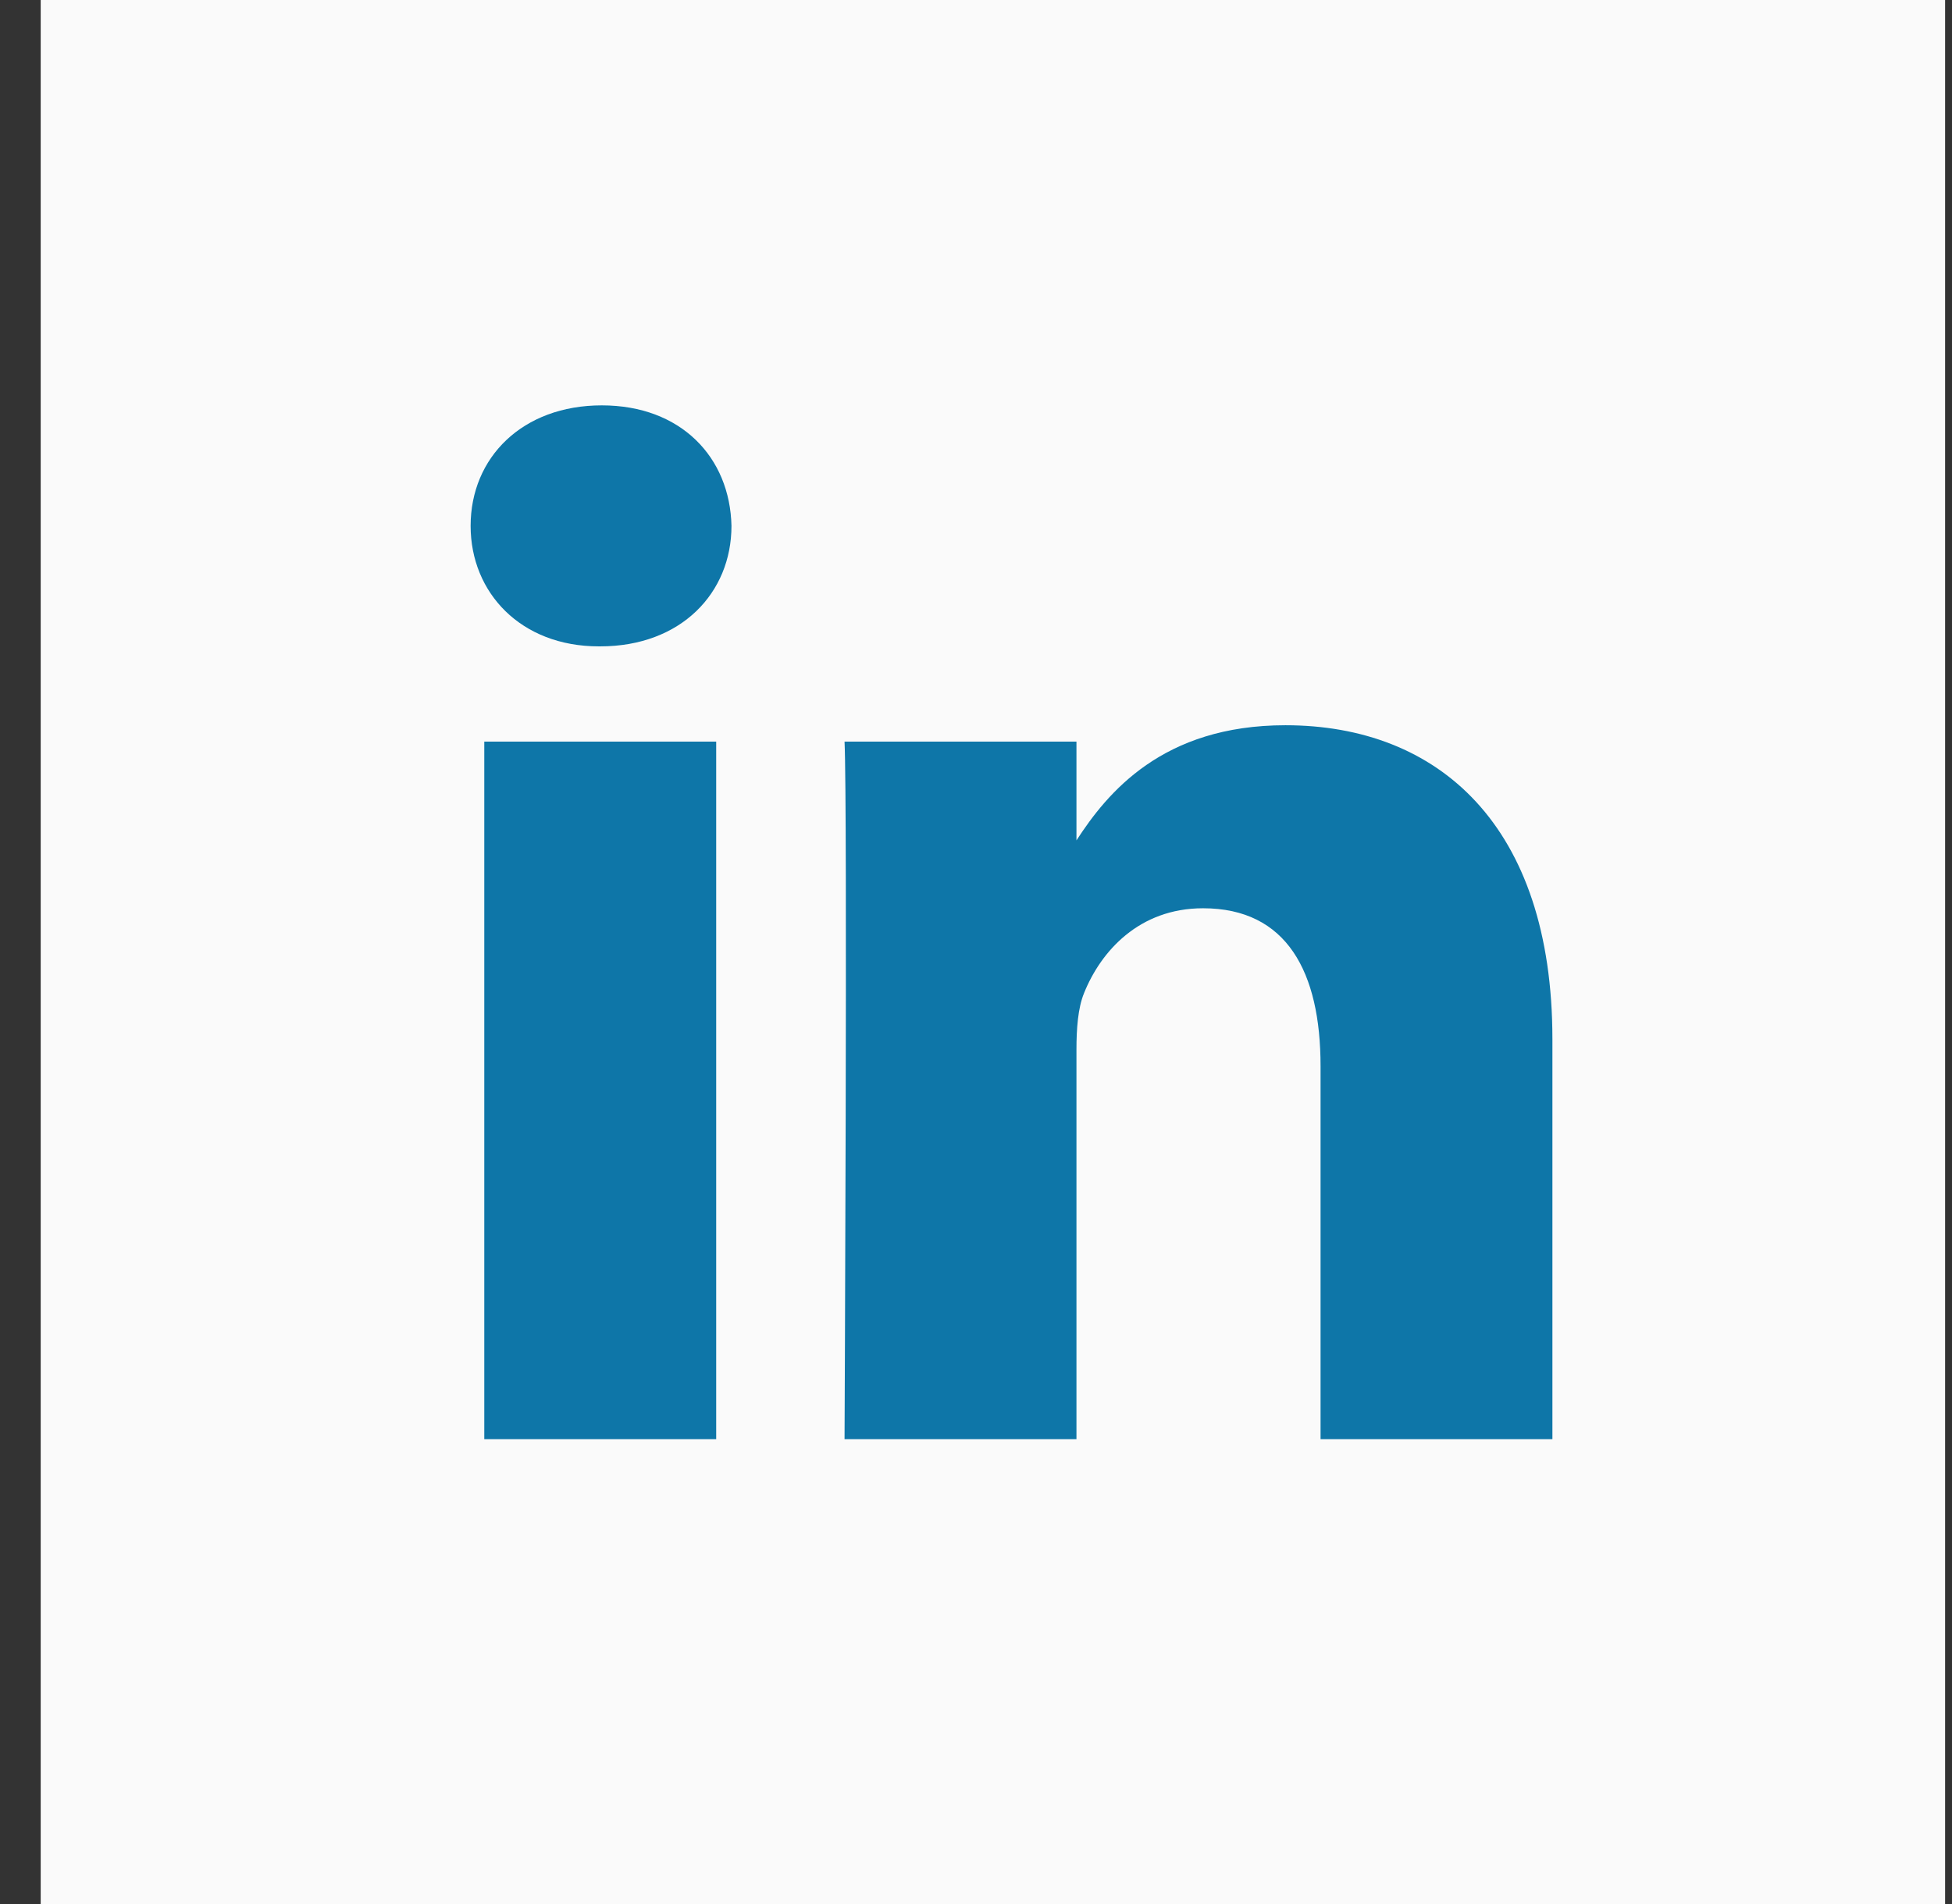 <svg width="41" height="40" viewBox="0 0 41 40" fill="none" xmlns="http://www.w3.org/2000/svg">
<rect x="0" y="0" width="41" height="40" fill="#333333" stroke="none"/>
<rect width="40" height="40" transform="translate(0.855)" fill="#FAFAFA"/>
<path d="M15.043 30.234H10.172V15.58H15.043V30.234ZM12.608 13.579H12.576C10.942 13.579 9.885 12.454 9.885 11.048C9.885 9.61 10.974 8.516 12.64 8.516C14.307 8.516 15.332 9.61 15.364 11.048C15.364 12.454 14.307 13.579 12.608 13.579ZM32.607 30.234H27.737V22.395C27.737 20.424 27.031 19.081 25.269 19.081C23.924 19.081 23.122 19.987 22.77 20.862C22.641 21.175 22.61 21.613 22.61 22.051V30.234H17.739C17.739 30.234 17.803 16.955 17.739 15.58H22.61V17.655C23.257 16.657 24.415 15.236 26.999 15.236C30.204 15.236 32.607 17.331 32.607 21.832V30.234Z" fill="#0E76A8"/>
</svg>
